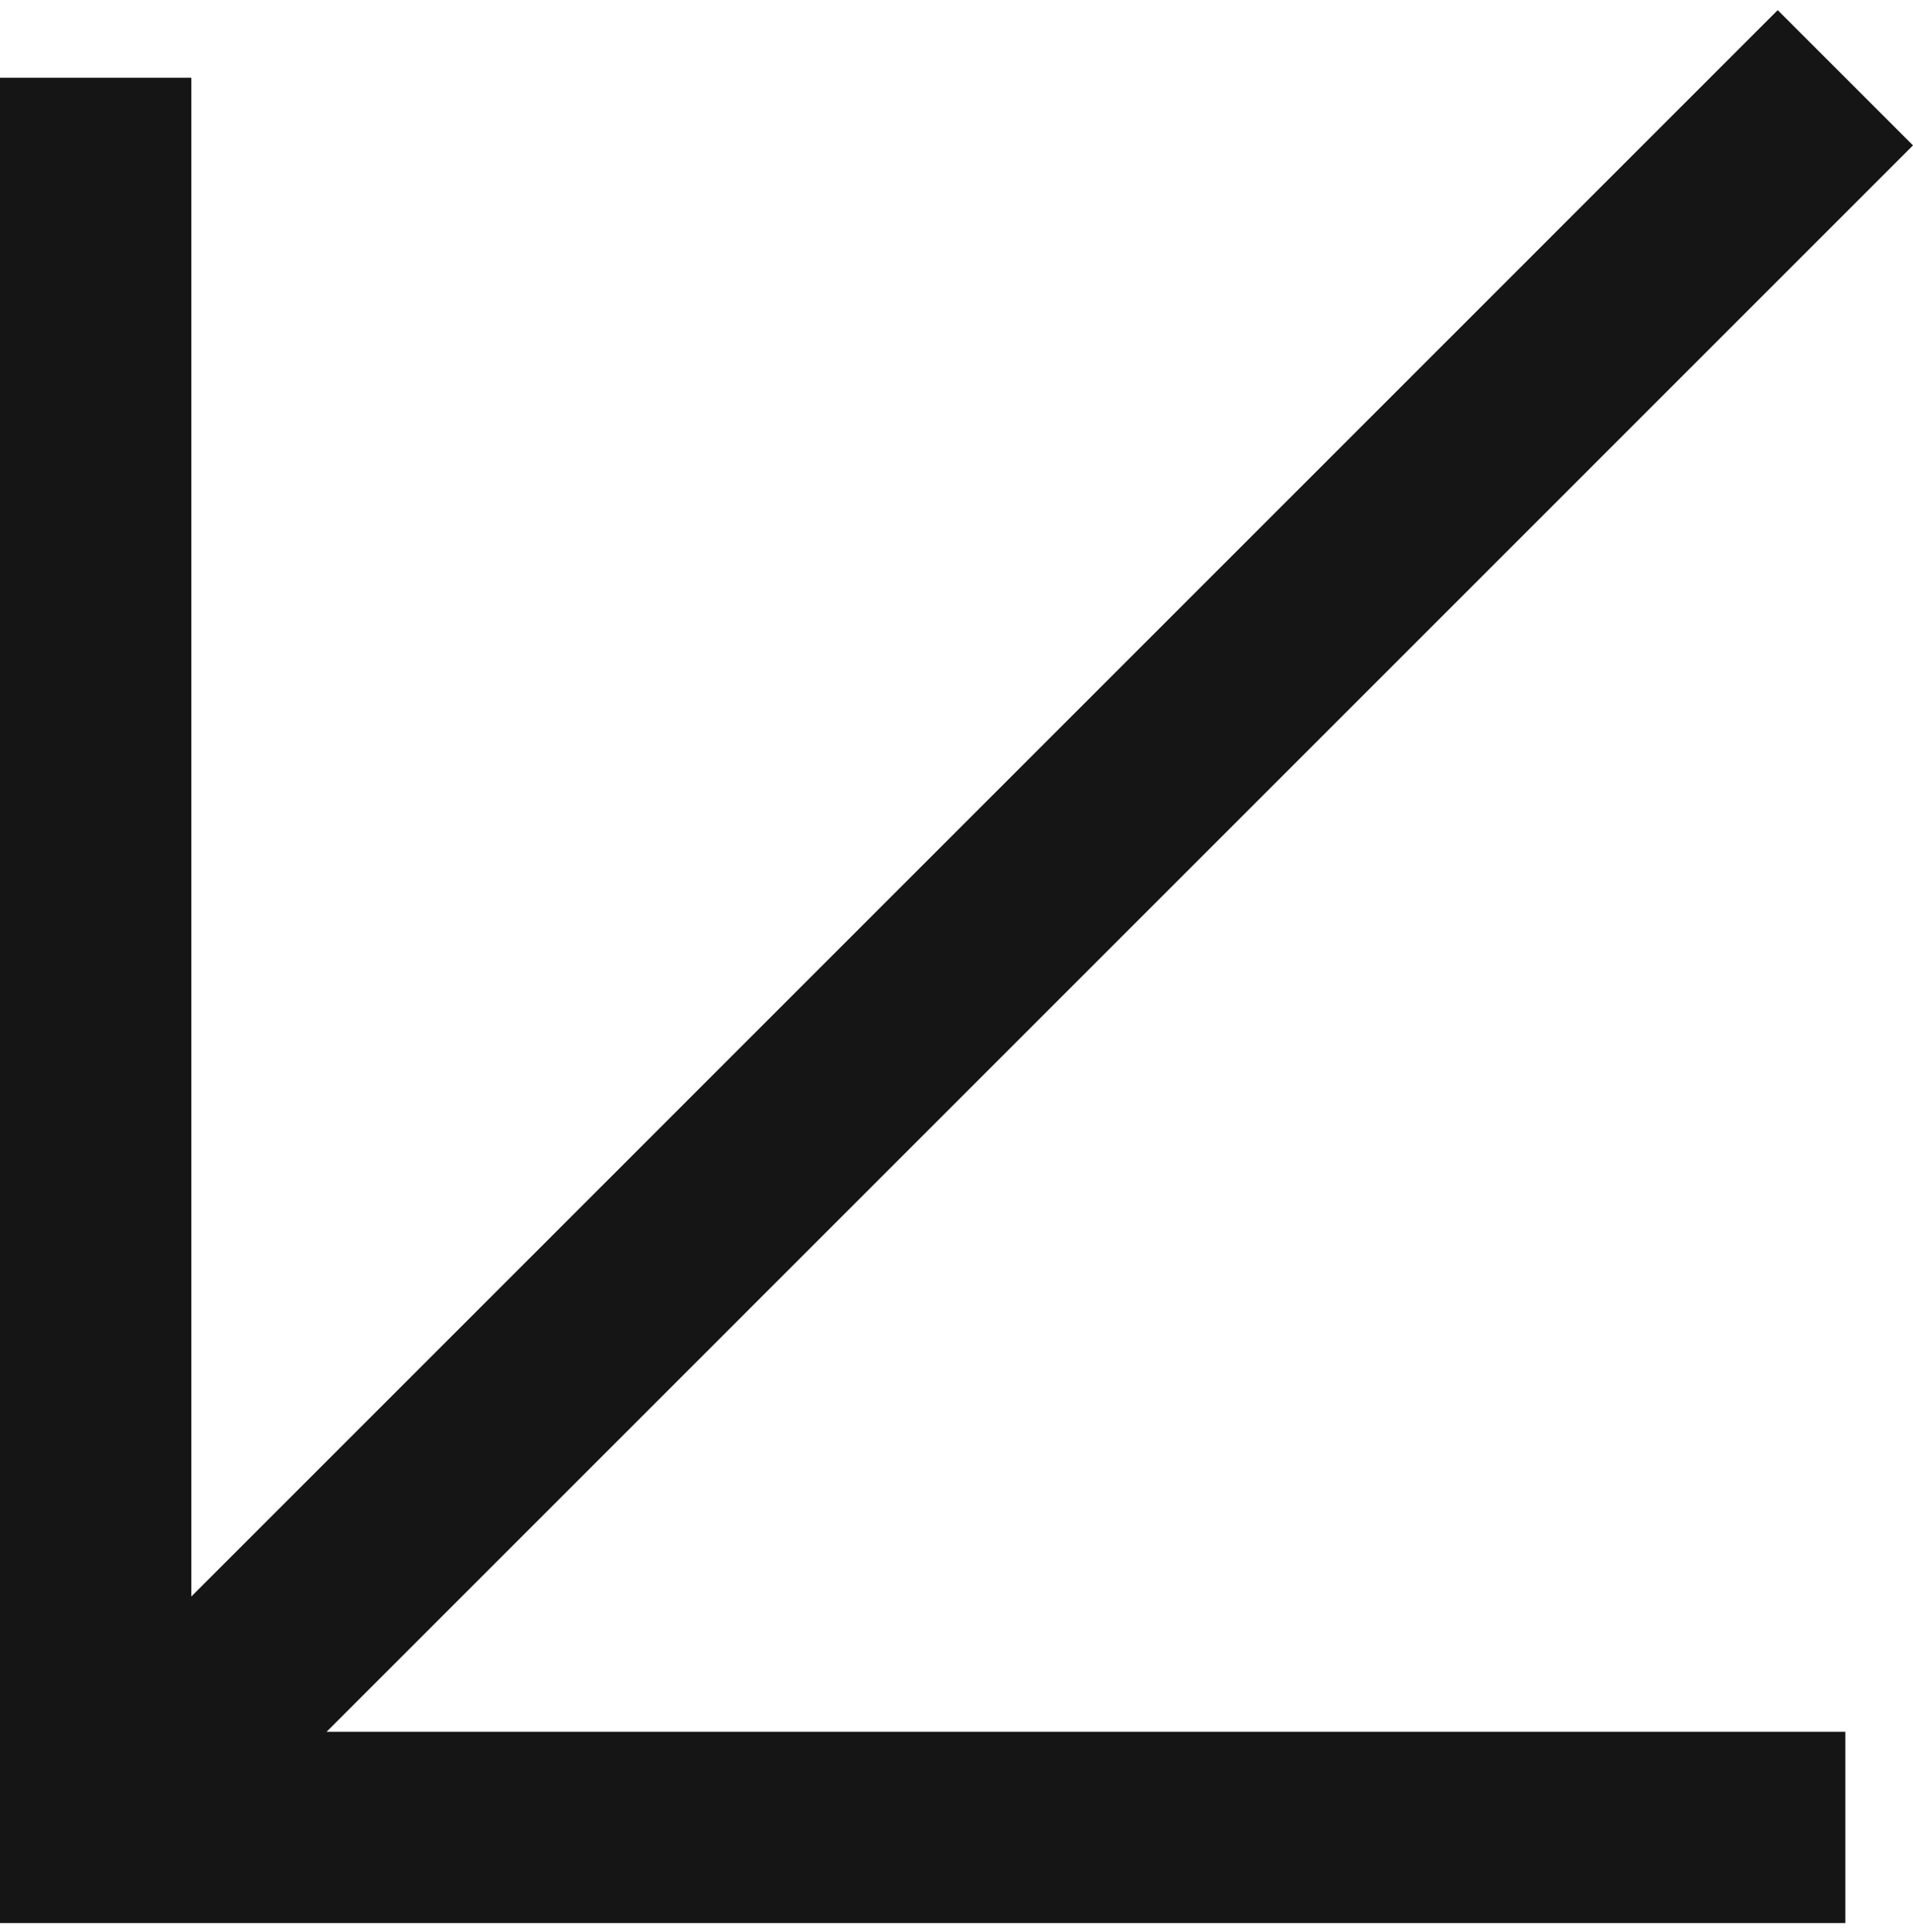 <svg xmlns="http://www.w3.org/2000/svg" width="100" height="101" viewBox="0 0 100 101" fill="none"><path fill-rule="evenodd" clip-rule="evenodd" d="M17.07 90.534L96.463 90.534L96.463 100.534L5 100.534L-0 100.534L-0 95.534L-0 4.065L10 4.065L10 83.463L92.928 0.53L99.999 7.6L17.07 90.534Z" fill="#151515"></path></svg>